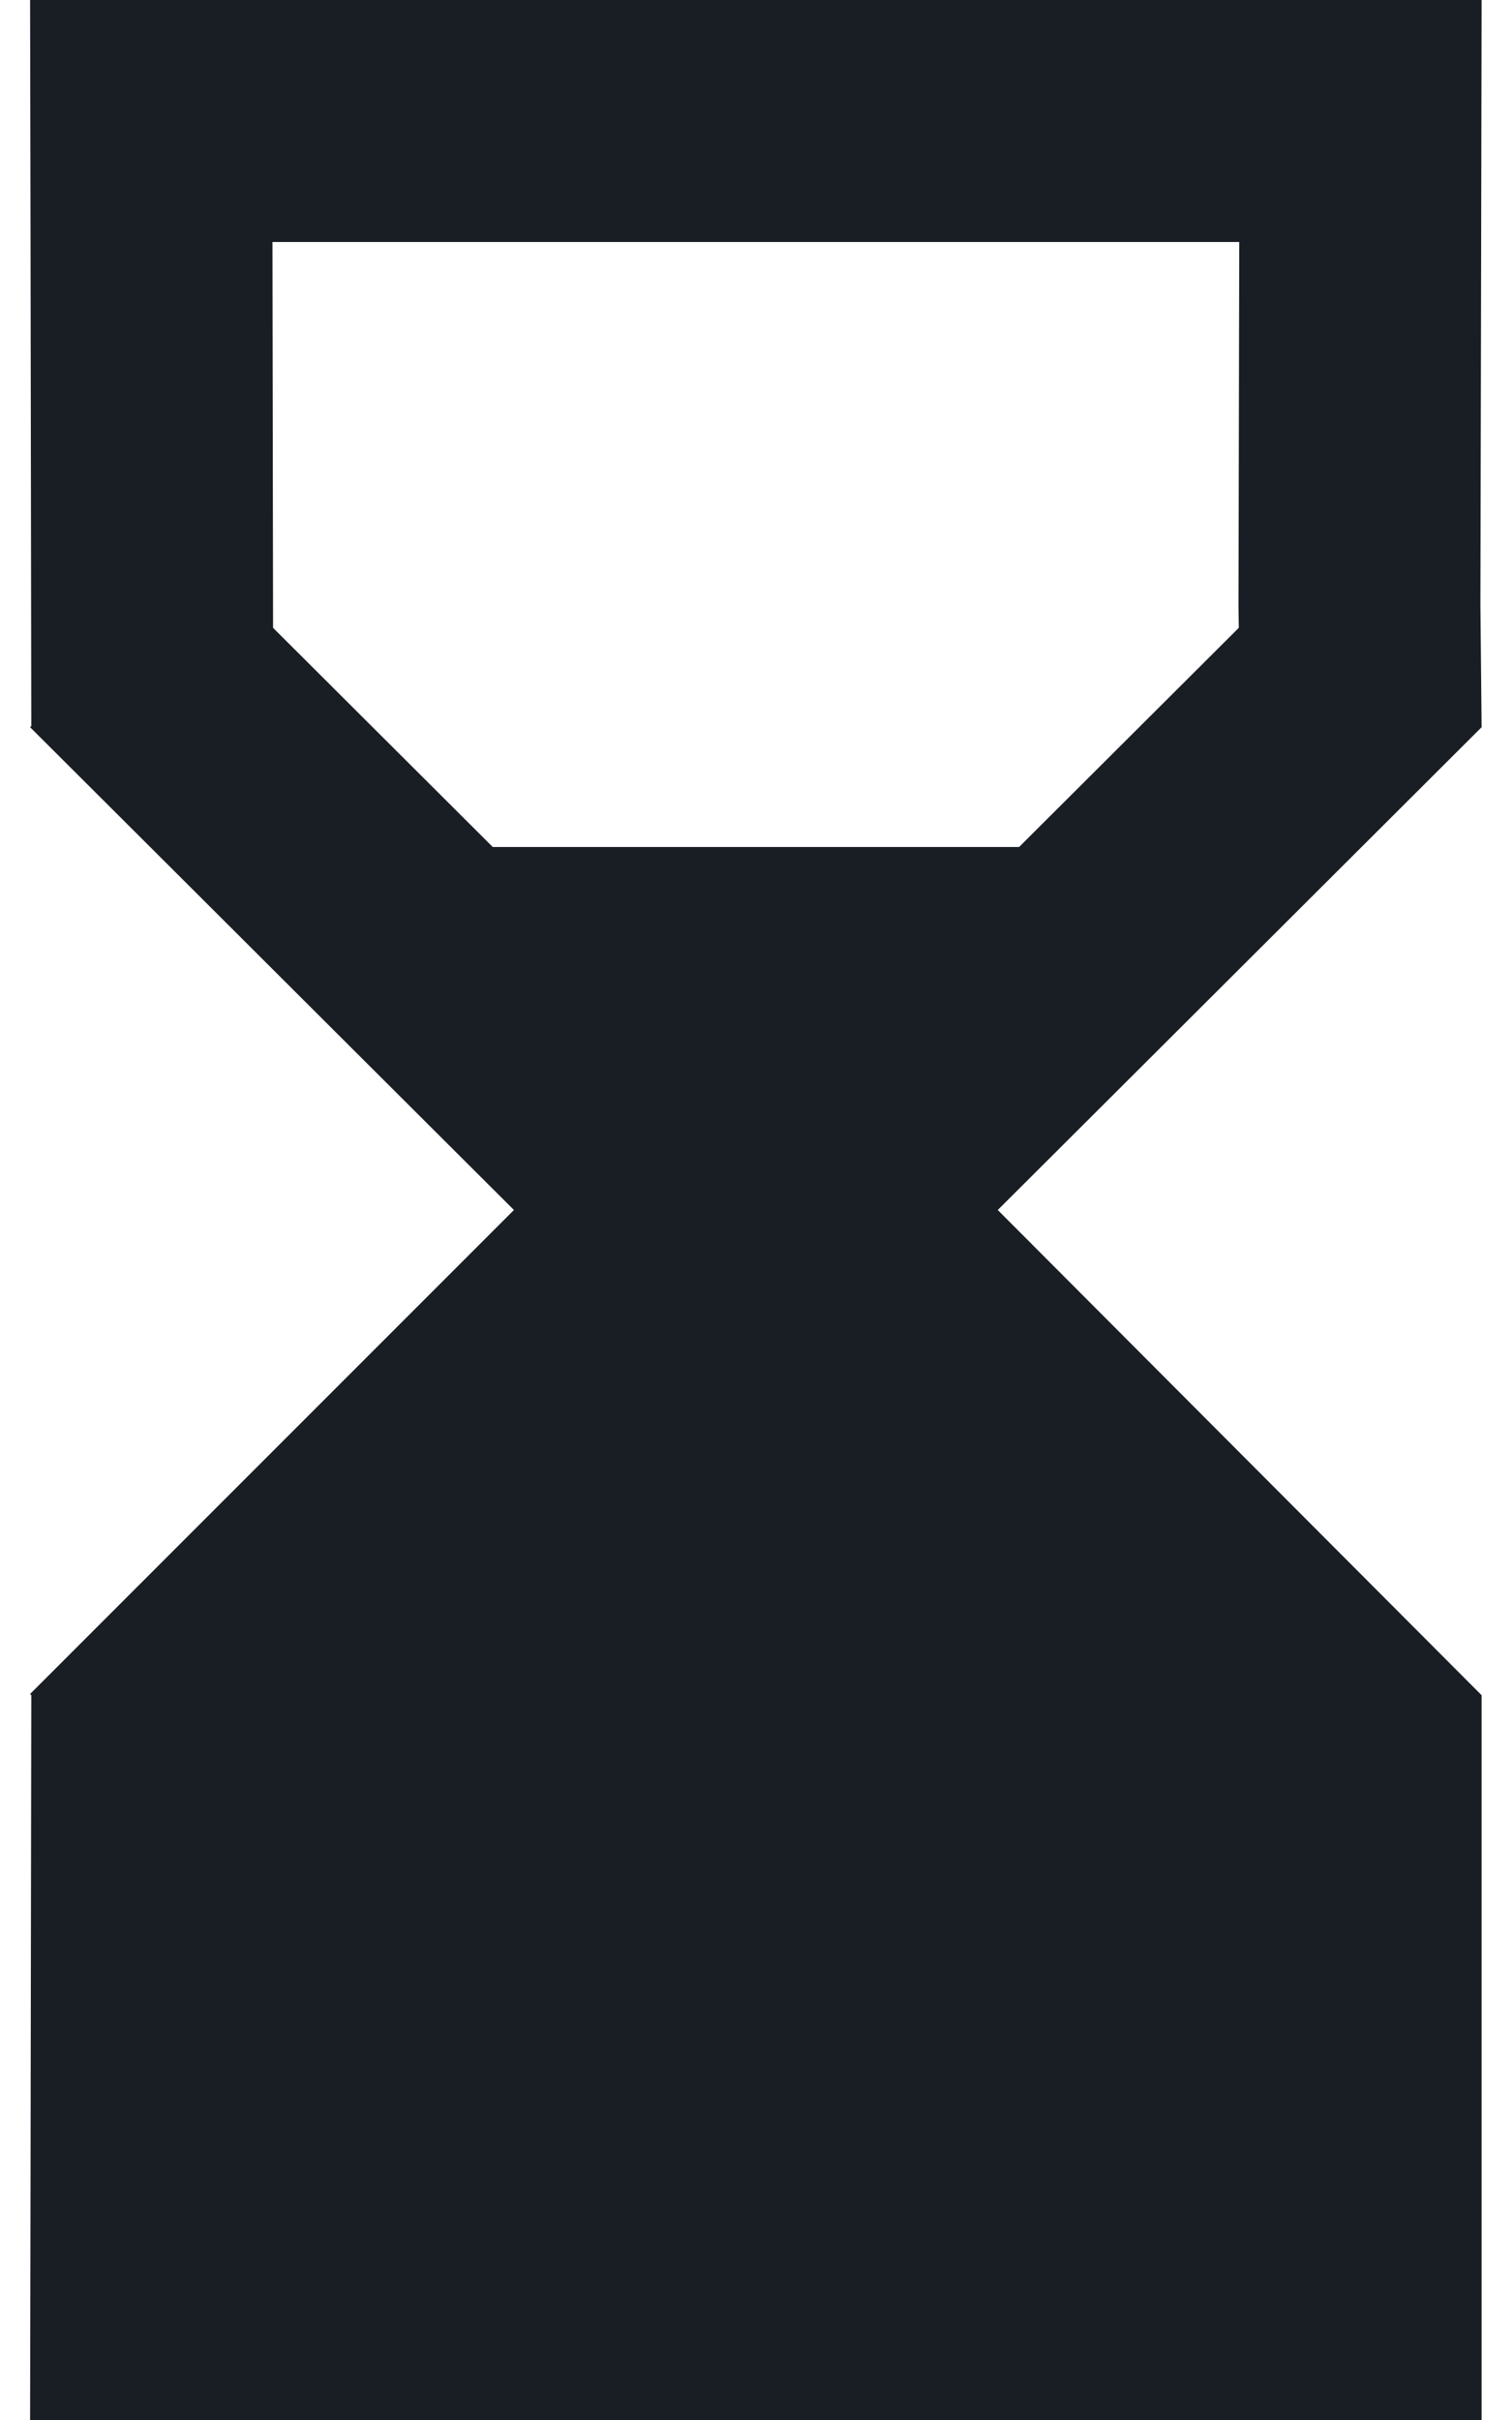 <svg width="10" height="16" viewBox="0 0 10 16" fill="none" xmlns="http://www.w3.org/2000/svg">
<path fill-rule="evenodd" clip-rule="evenodd" d="M0.199 11.2L0.207 11.208L0.202 14.4L0.199 16H0.2H1.799H8.199H9.799V14.4V12.008V11.208L9.791 11.2L7.729 9.133L6.599 8L7.732 6.87L9.799 4.808L9.791 4L9.796 1.6L9.799 0H8.199H1.799H0.199L0.202 1.6L0.207 4.8L0.199 4.808L1.332 5.938L2.266 6.87L3.399 8L2.268 9.131L0.199 11.2ZM8.191 4.016L8.193 4.151L6.74 5.6H3.259L1.806 4.151L1.802 1.6H8.196L8.191 3.997L8.191 4.006L8.191 4.016Z" fill="#191E25"/>
</svg>
